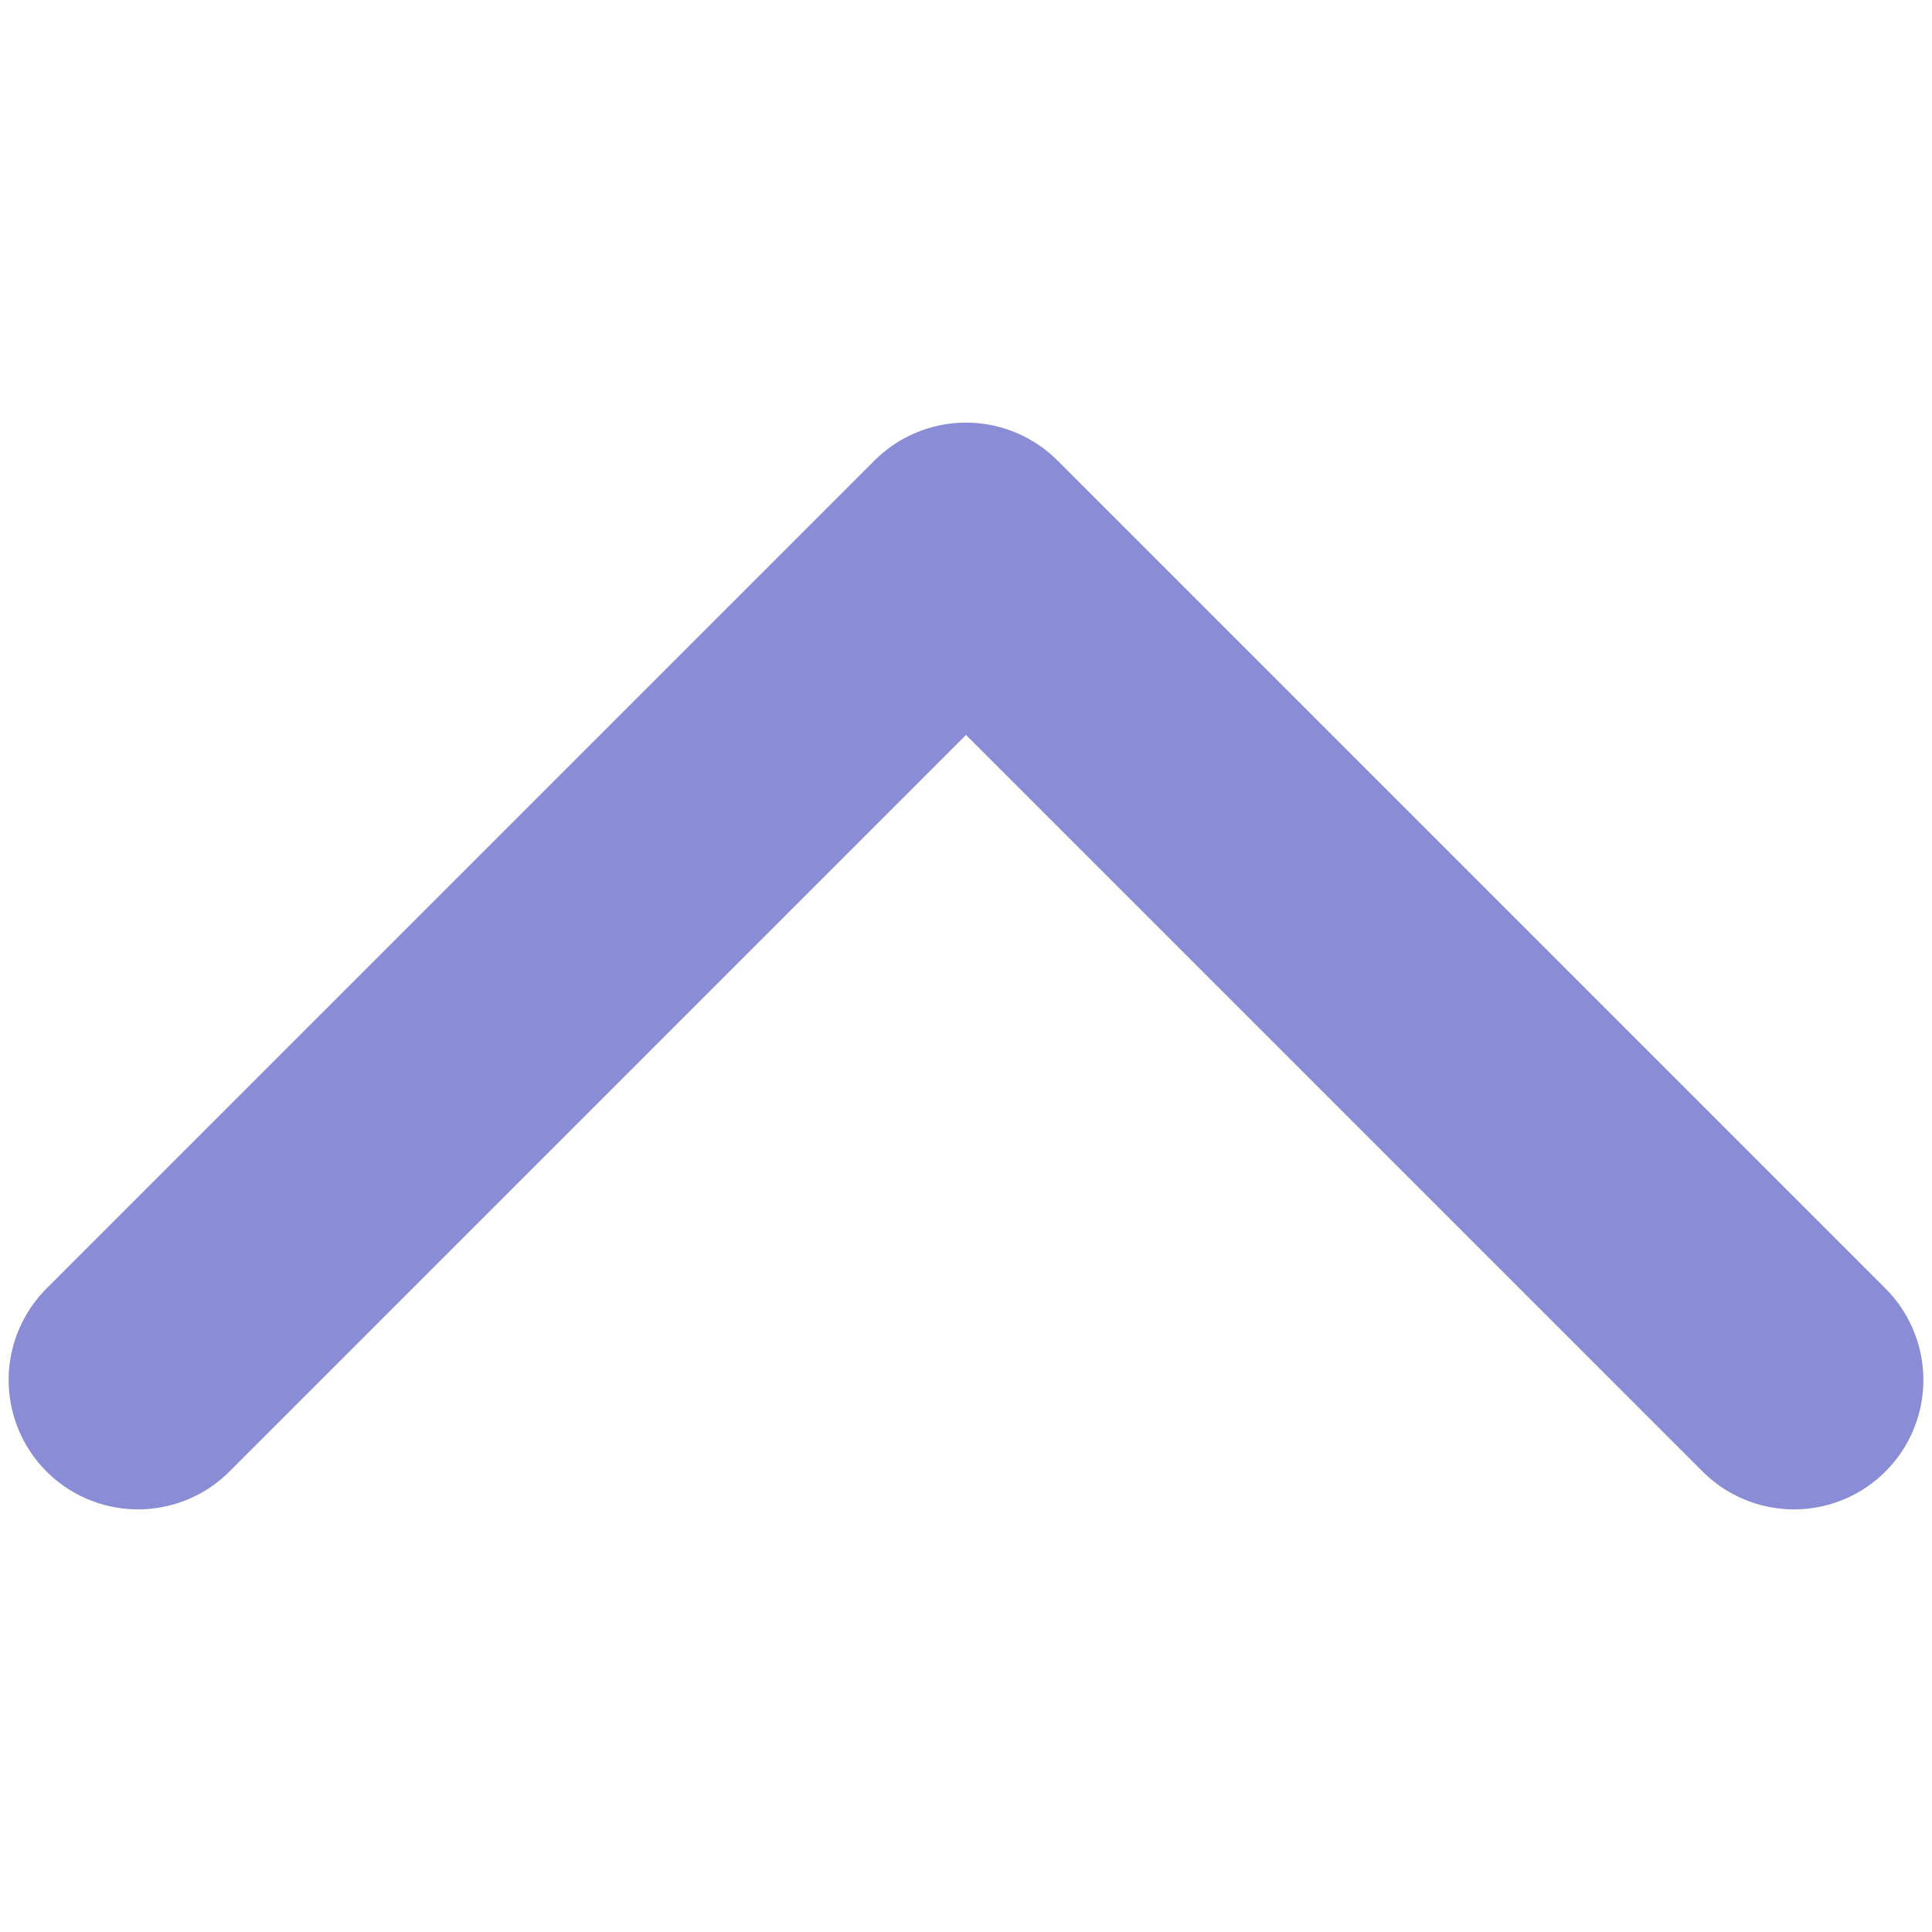 <svg width="28" height="28" viewBox="0 0 28 28" fill="none" xmlns="http://www.w3.org/2000/svg">
<path d="M26 20L14 8L2 20" stroke="#8A8DD5" stroke-width="3.75" stroke-linecap="round" stroke-linejoin="round"/>
</svg>
